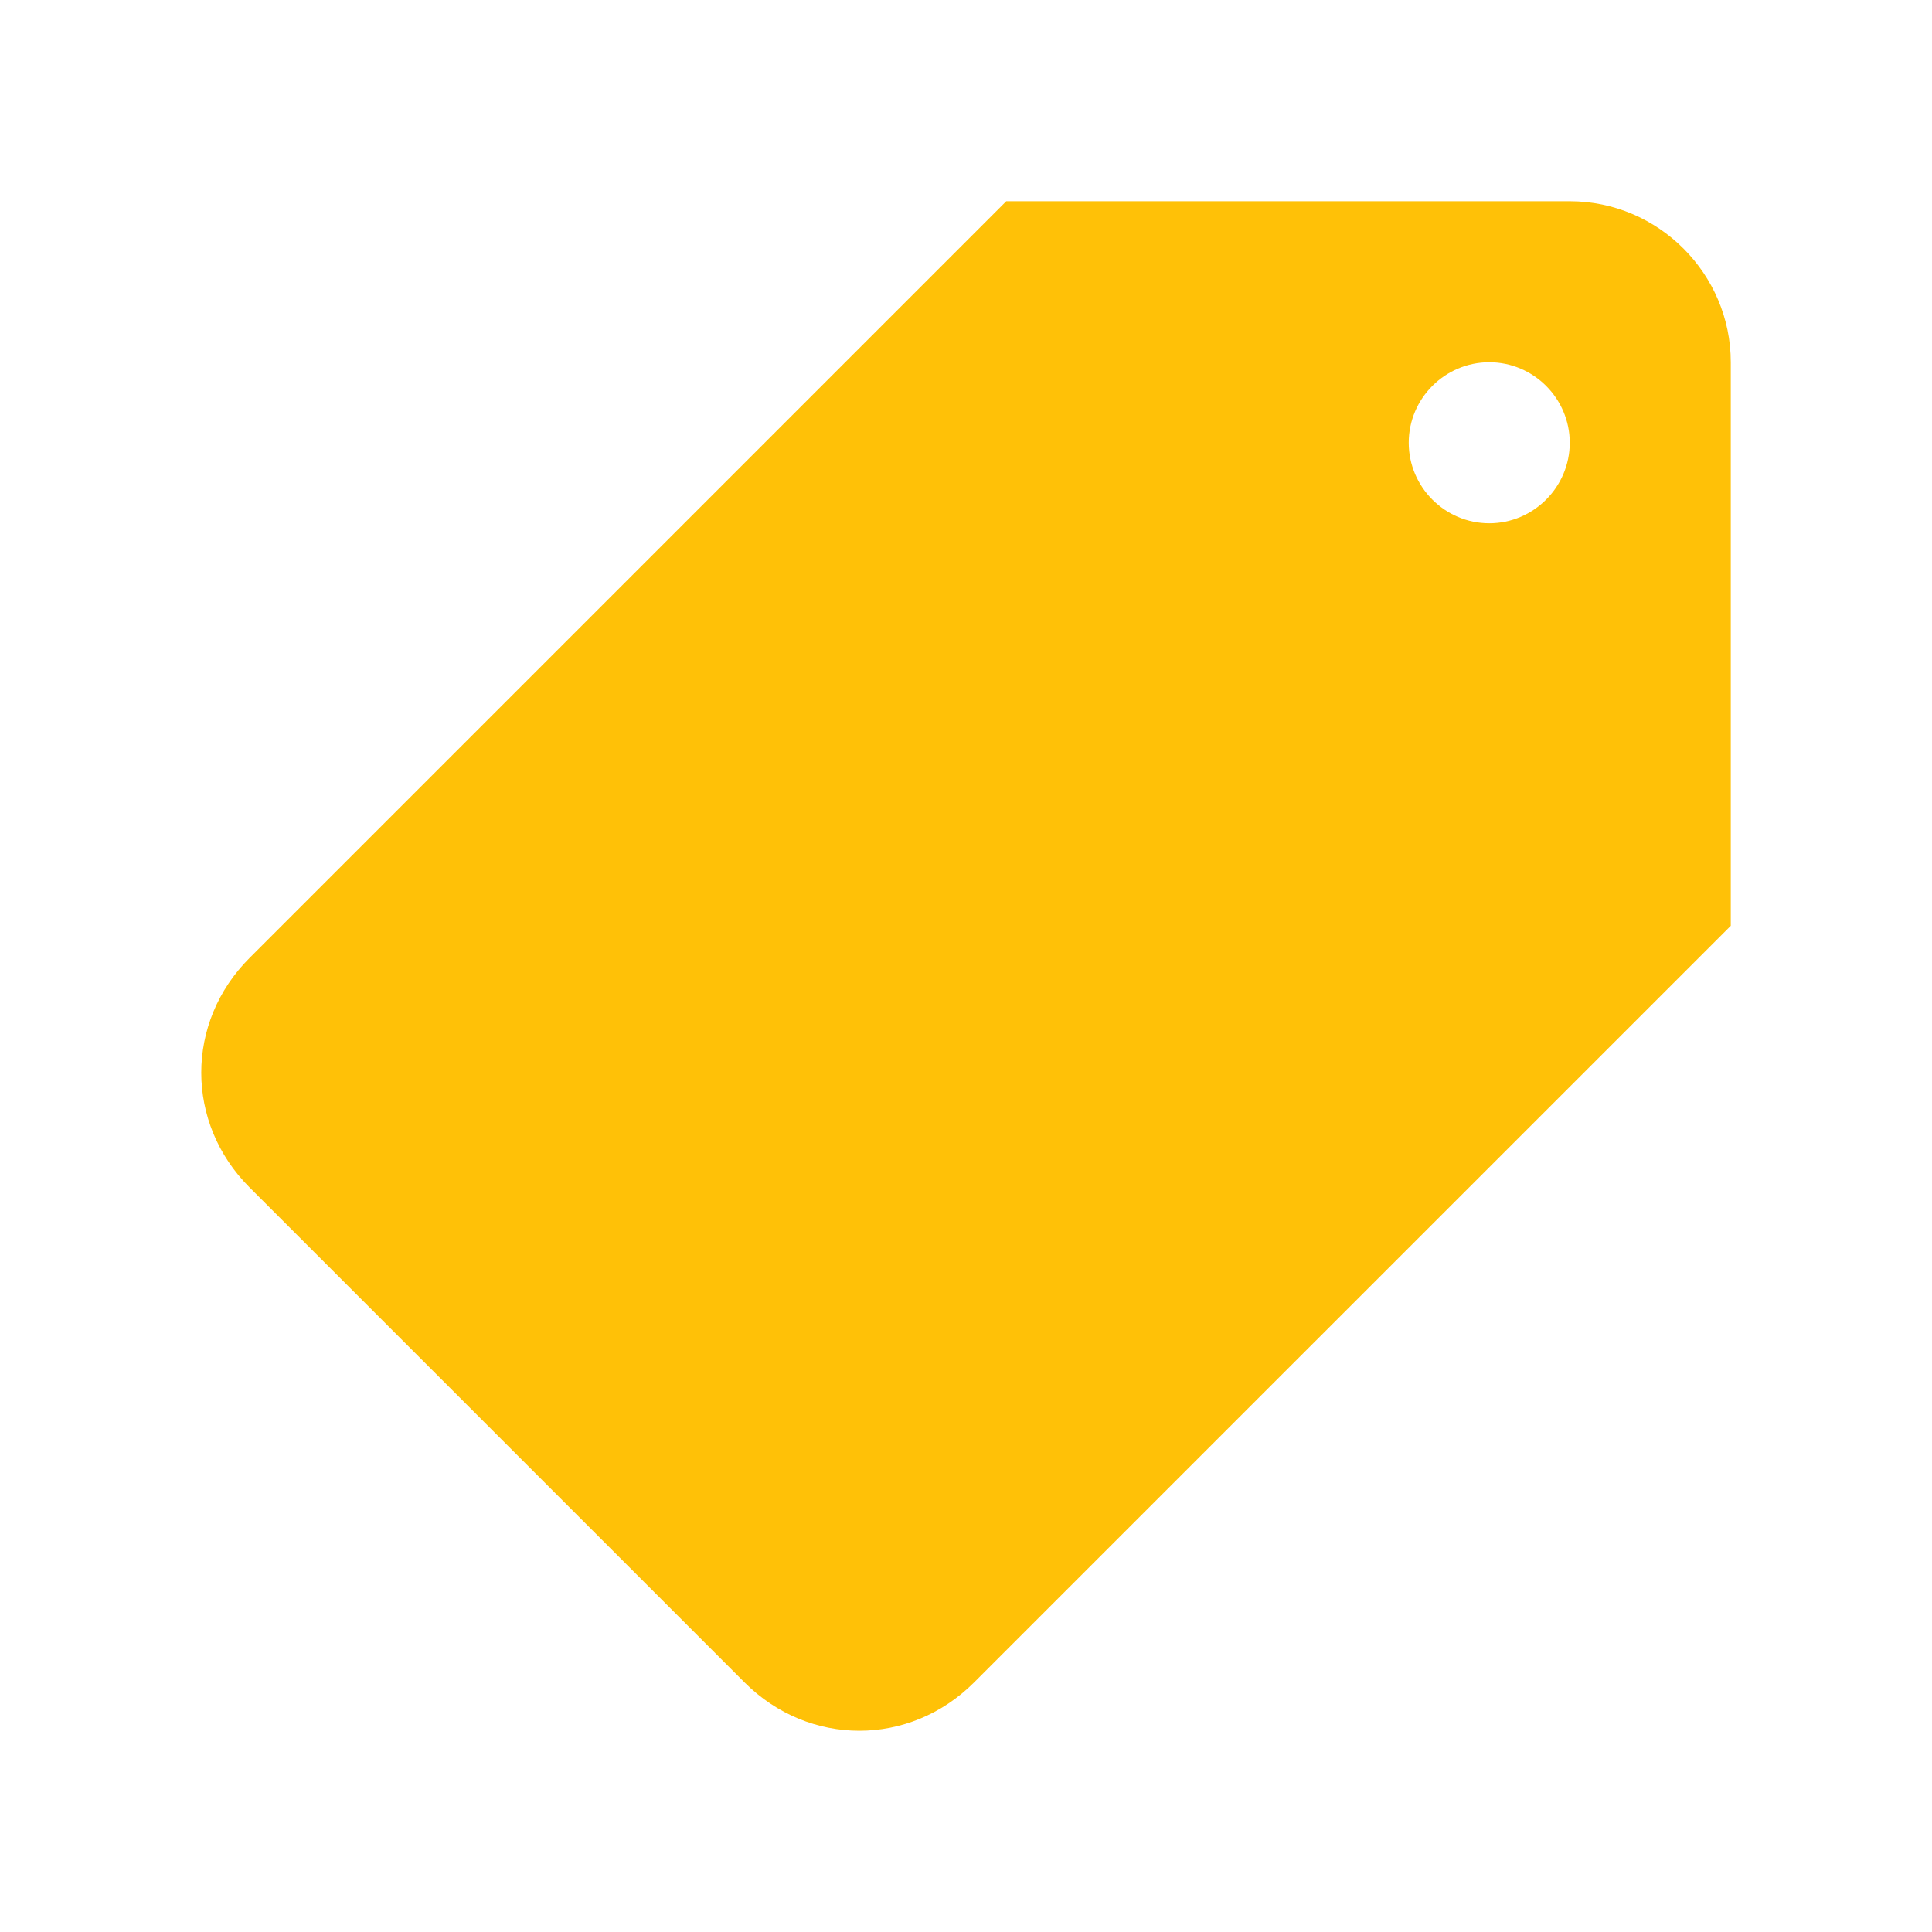 <svg width="32" height="32" viewBox="0 0 32 32" fill="none" xmlns="http://www.w3.org/2000/svg">
<path d="M16.667 3.333L4.133 15.867C3.067 16.933 3.067 18.6 4.133 19.667L12.333 27.867C13.4 28.933 15.067 28.933 16.133 27.867L28.667 15.334V6C28.667 4.534 27.467 3.333 26 3.333H16.667ZM24.667 8.667C23.933 8.667 23.333 8.067 23.333 7.333C23.333 6.6 23.933 6 24.667 6C25.4 6 26 6.6 26 7.333C26 8.067 25.4 8.667 24.667 8.667Z" fill="#FFC107"/>
</svg>

